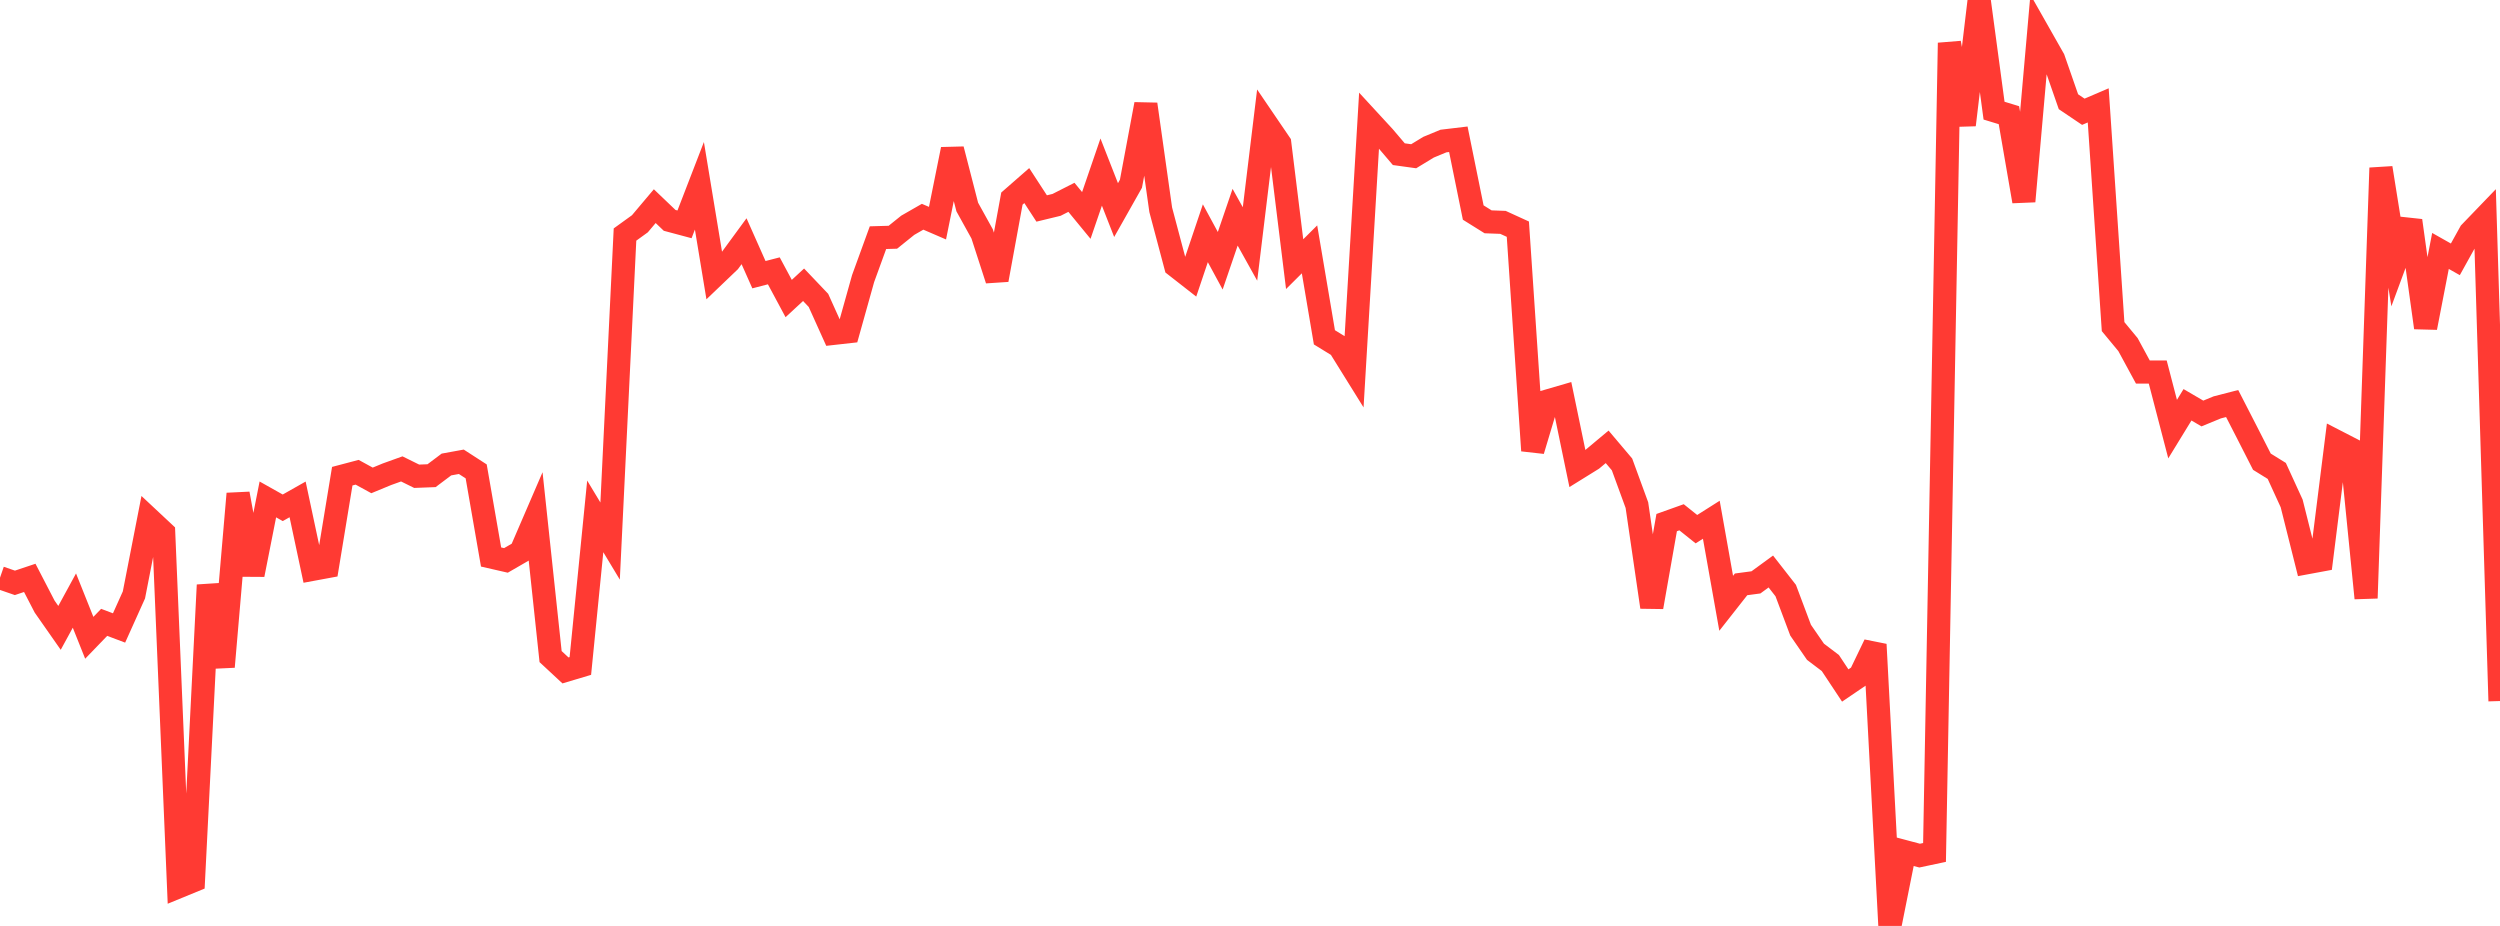 <?xml version="1.0" standalone="no"?>
<!DOCTYPE svg PUBLIC "-//W3C//DTD SVG 1.1//EN" "http://www.w3.org/Graphics/SVG/1.1/DTD/svg11.dtd">

<svg width="135" height="50" viewBox="0 0 135 50" preserveAspectRatio="none" 
  xmlns="http://www.w3.org/2000/svg"
  xmlns:xlink="http://www.w3.org/1999/xlink">


<polyline points="0.0, 31.196 0.804, 31.474 1.607, 31.205 2.411, 32.757 3.214, 33.905 4.018, 32.431 4.821, 34.441 5.625, 33.607 6.429, 33.91 7.232, 32.126 8.036, 28.01 8.839, 28.761 9.643, 47.885 10.446, 47.555 11.25, 31.592 12.054, 36.006 12.857, 26.661 13.661, 31.033 14.464, 26.969 15.268, 27.421 16.071, 26.967 16.875, 30.744 17.679, 30.595 18.482, 25.714 19.286, 25.502 20.089, 25.942 20.893, 25.61 21.696, 25.321 22.5, 25.718 23.304, 25.687 24.107, 25.083 24.911, 24.936 25.714, 25.455 26.518, 30.078 27.321, 30.262 28.125, 29.797 28.929, 27.933 29.732, 35.456 30.536, 36.203 31.339, 35.963 32.143, 27.884 32.946, 29.217 33.75, 12.665 34.554, 12.084 35.357, 11.132 36.161, 11.9 36.964, 12.115 37.768, 10.033 38.571, 14.892 39.375, 14.123 40.179, 13.026 40.982, 14.833 41.786, 14.625 42.589, 16.121 43.393, 15.377 44.196, 16.221 45.0, 18.003 45.804, 17.913 46.607, 15.044 47.411, 12.834 48.214, 12.811 49.018, 12.165 49.821, 11.704 50.625, 12.051 51.429, 8.063 52.232, 11.179 53.036, 12.632 53.839, 15.111 54.643, 10.724 55.446, 10.022 56.25, 11.258 57.054, 11.063 57.857, 10.655 58.661, 11.634 59.464, 9.292 60.268, 11.345 61.071, 9.922 61.875, 5.628 62.679, 11.328 63.482, 14.352 64.286, 14.98 65.089, 12.595 65.893, 14.081 66.696, 11.73 67.5, 13.174 68.304, 6.56 69.107, 7.74 69.911, 14.264 70.714, 13.465 71.518, 18.215 72.321, 18.708 73.125, 20.001 73.929, 6.509 74.732, 7.381 75.536, 8.326 76.339, 8.437 77.143, 7.948 77.946, 7.616 78.75, 7.52 79.554, 11.477 80.357, 11.978 81.161, 12.008 81.964, 12.375 82.768, 24.332 83.571, 21.653 84.375, 21.419 85.179, 25.299 85.982, 24.801 86.786, 24.129 87.589, 25.079 88.393, 27.277 89.196, 32.782 90.0, 28.22 90.804, 27.933 91.607, 28.575 92.411, 28.066 93.214, 32.578 94.018, 31.555 94.821, 31.448 95.625, 30.861 96.429, 31.891 97.232, 34.029 98.036, 35.195 98.839, 35.803 99.643, 37.017 100.446, 36.472 101.25, 34.801 102.054, 50.0 102.857, 45.989 103.661, 46.203 104.464, 46.032 105.268, 2.316 106.071, 6.745 106.875, 0.0 107.679, 5.975 108.482, 6.22 109.286, 10.871 110.089, 1.768 110.893, 3.186 111.696, 5.493 112.5, 6.035 113.304, 5.69 114.107, 17.637 114.911, 18.608 115.714, 20.088 116.518, 20.089 117.321, 23.172 118.125, 21.859 118.929, 22.329 119.732, 21.998 120.536, 21.791 121.339, 23.355 122.143, 24.932 122.946, 25.43 123.75, 27.186 124.554, 30.39 125.357, 30.241 126.161, 23.835 126.964, 24.249 127.768, 32.3 128.571, 9.068 129.375, 14.089 130.179, 11.914 130.982, 17.694 131.786, 13.55 132.589, 14.004 133.393, 12.553 134.196, 11.719 135.0, 37.856" fill="none" stroke="#ff3a33" stroke-width="1.25"/>

</svg>